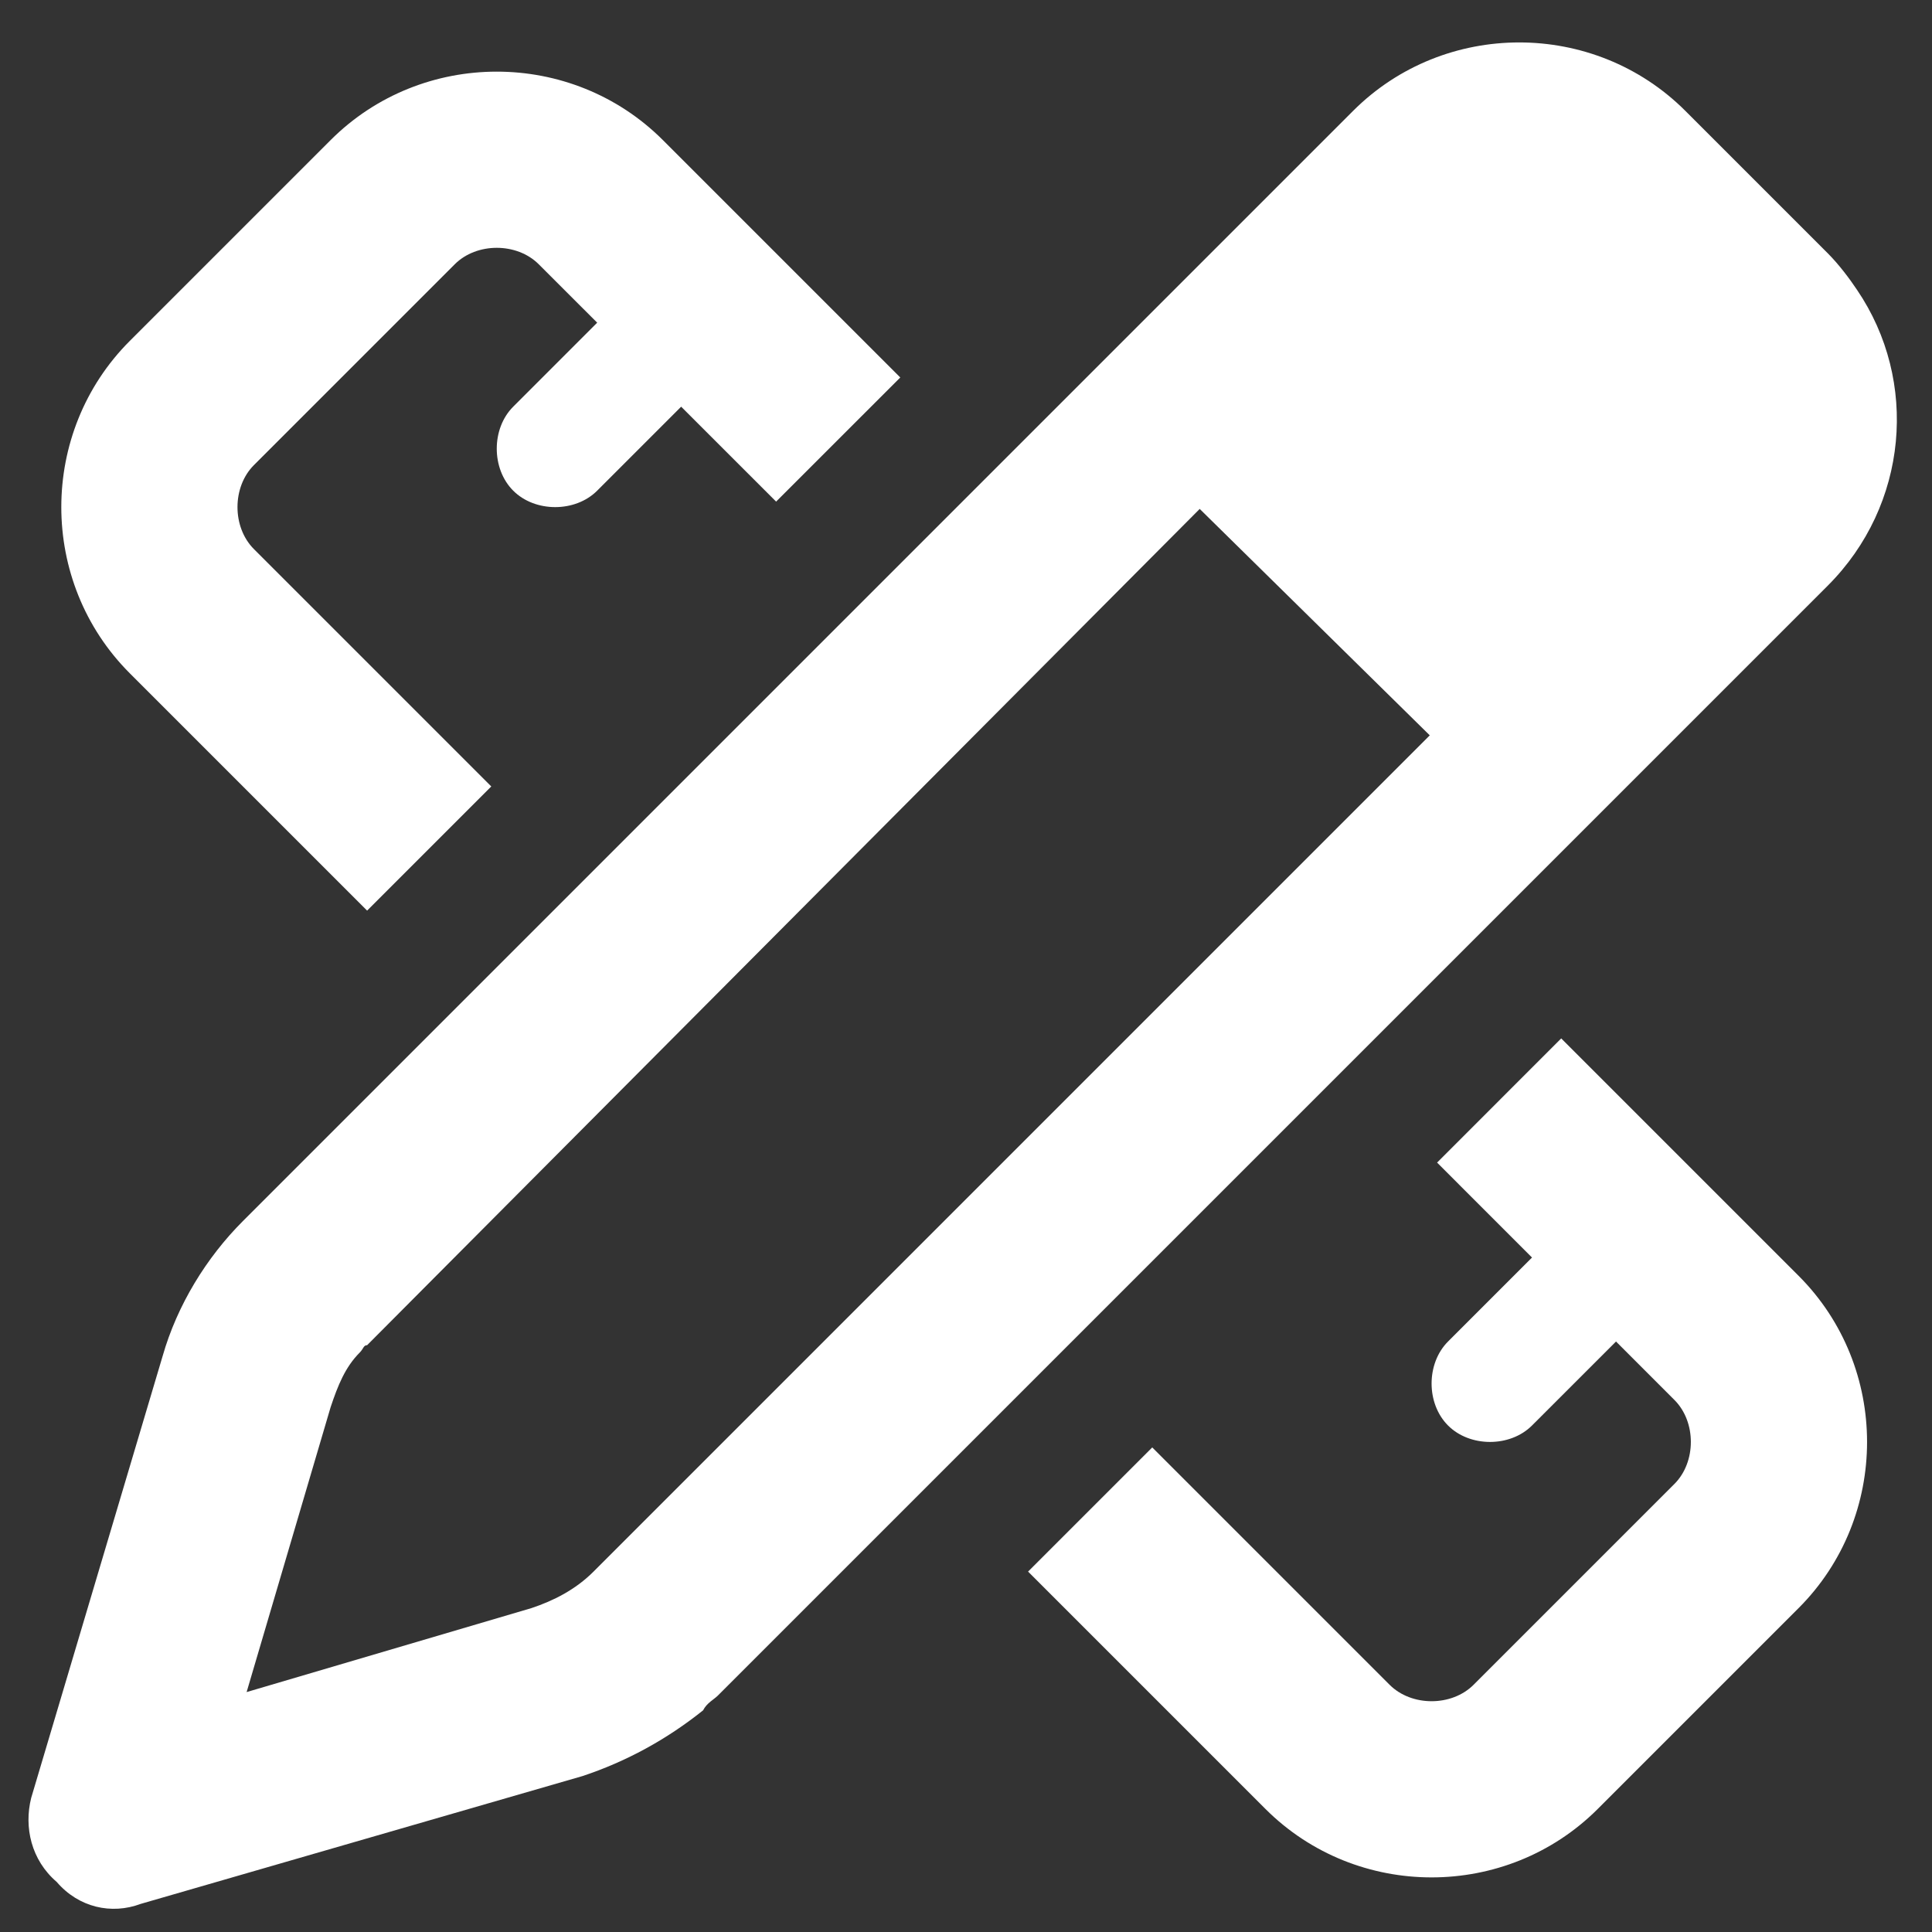 <svg width="60" height="60" viewBox="0 0 60 60" fill="none" xmlns="http://www.w3.org/2000/svg">
<rect x="0" y="0" width="60" height="60" fill="#333333" stroke="none"/>
<path d="M55.857 39.621C58.692 42.456 58.692 47.106 55.857 49.941L49.62 56.178C46.784 59.013 42.135 59.013 39.299 56.178L31.928 48.807L35.784 44.951L43.155 52.322C43.836 53.003 45.083 53.003 45.764 52.322L52.001 46.085C52.681 45.404 52.681 44.157 52.001 43.477L50.187 41.662L47.578 44.27C46.898 44.951 45.65 44.951 44.97 44.27C44.289 43.59 44.289 42.343 44.97 41.662L47.578 39.054L44.63 36.105L48.485 32.249L55.857 39.621ZM11.401 28.28L4.03 20.909C1.195 18.073 1.195 13.424 4.03 10.588L10.267 4.351C13.102 1.516 17.752 1.516 20.587 4.351L27.959 11.723L24.103 15.578L21.154 12.63L18.546 15.238C17.866 15.919 16.618 15.919 15.938 15.238C15.257 14.558 15.257 13.31 15.938 12.63L18.546 10.021L16.731 8.207C16.051 7.526 14.803 7.526 14.123 8.207L7.886 14.444C7.205 15.125 7.205 16.372 7.886 17.053L15.257 24.424L11.401 28.28ZM7.545 37.92L42.021 3.444C44.856 0.609 49.506 0.609 52.341 3.444L56.764 7.867C57.104 8.207 57.445 8.661 57.671 9.001C59.599 11.836 59.259 15.692 56.764 18.187L22.288 52.663C22.175 52.776 21.948 52.889 21.835 53.116C20.701 54.023 19.453 54.704 18.092 55.157L4.37 59.127C3.463 59.467 2.442 59.24 1.762 58.446C0.968 57.766 0.741 56.745 0.968 55.838L5.05 42.116C5.504 40.528 6.411 39.054 7.545 37.92ZM10.267 43.703L7.659 52.549L16.505 49.941C17.185 49.714 17.866 49.374 18.433 48.807L44.403 22.837L37.258 15.805L11.401 41.776C11.288 41.776 11.288 41.889 11.174 42.002C10.721 42.456 10.494 43.023 10.267 43.703Z" fill="white"/>
</svg>
